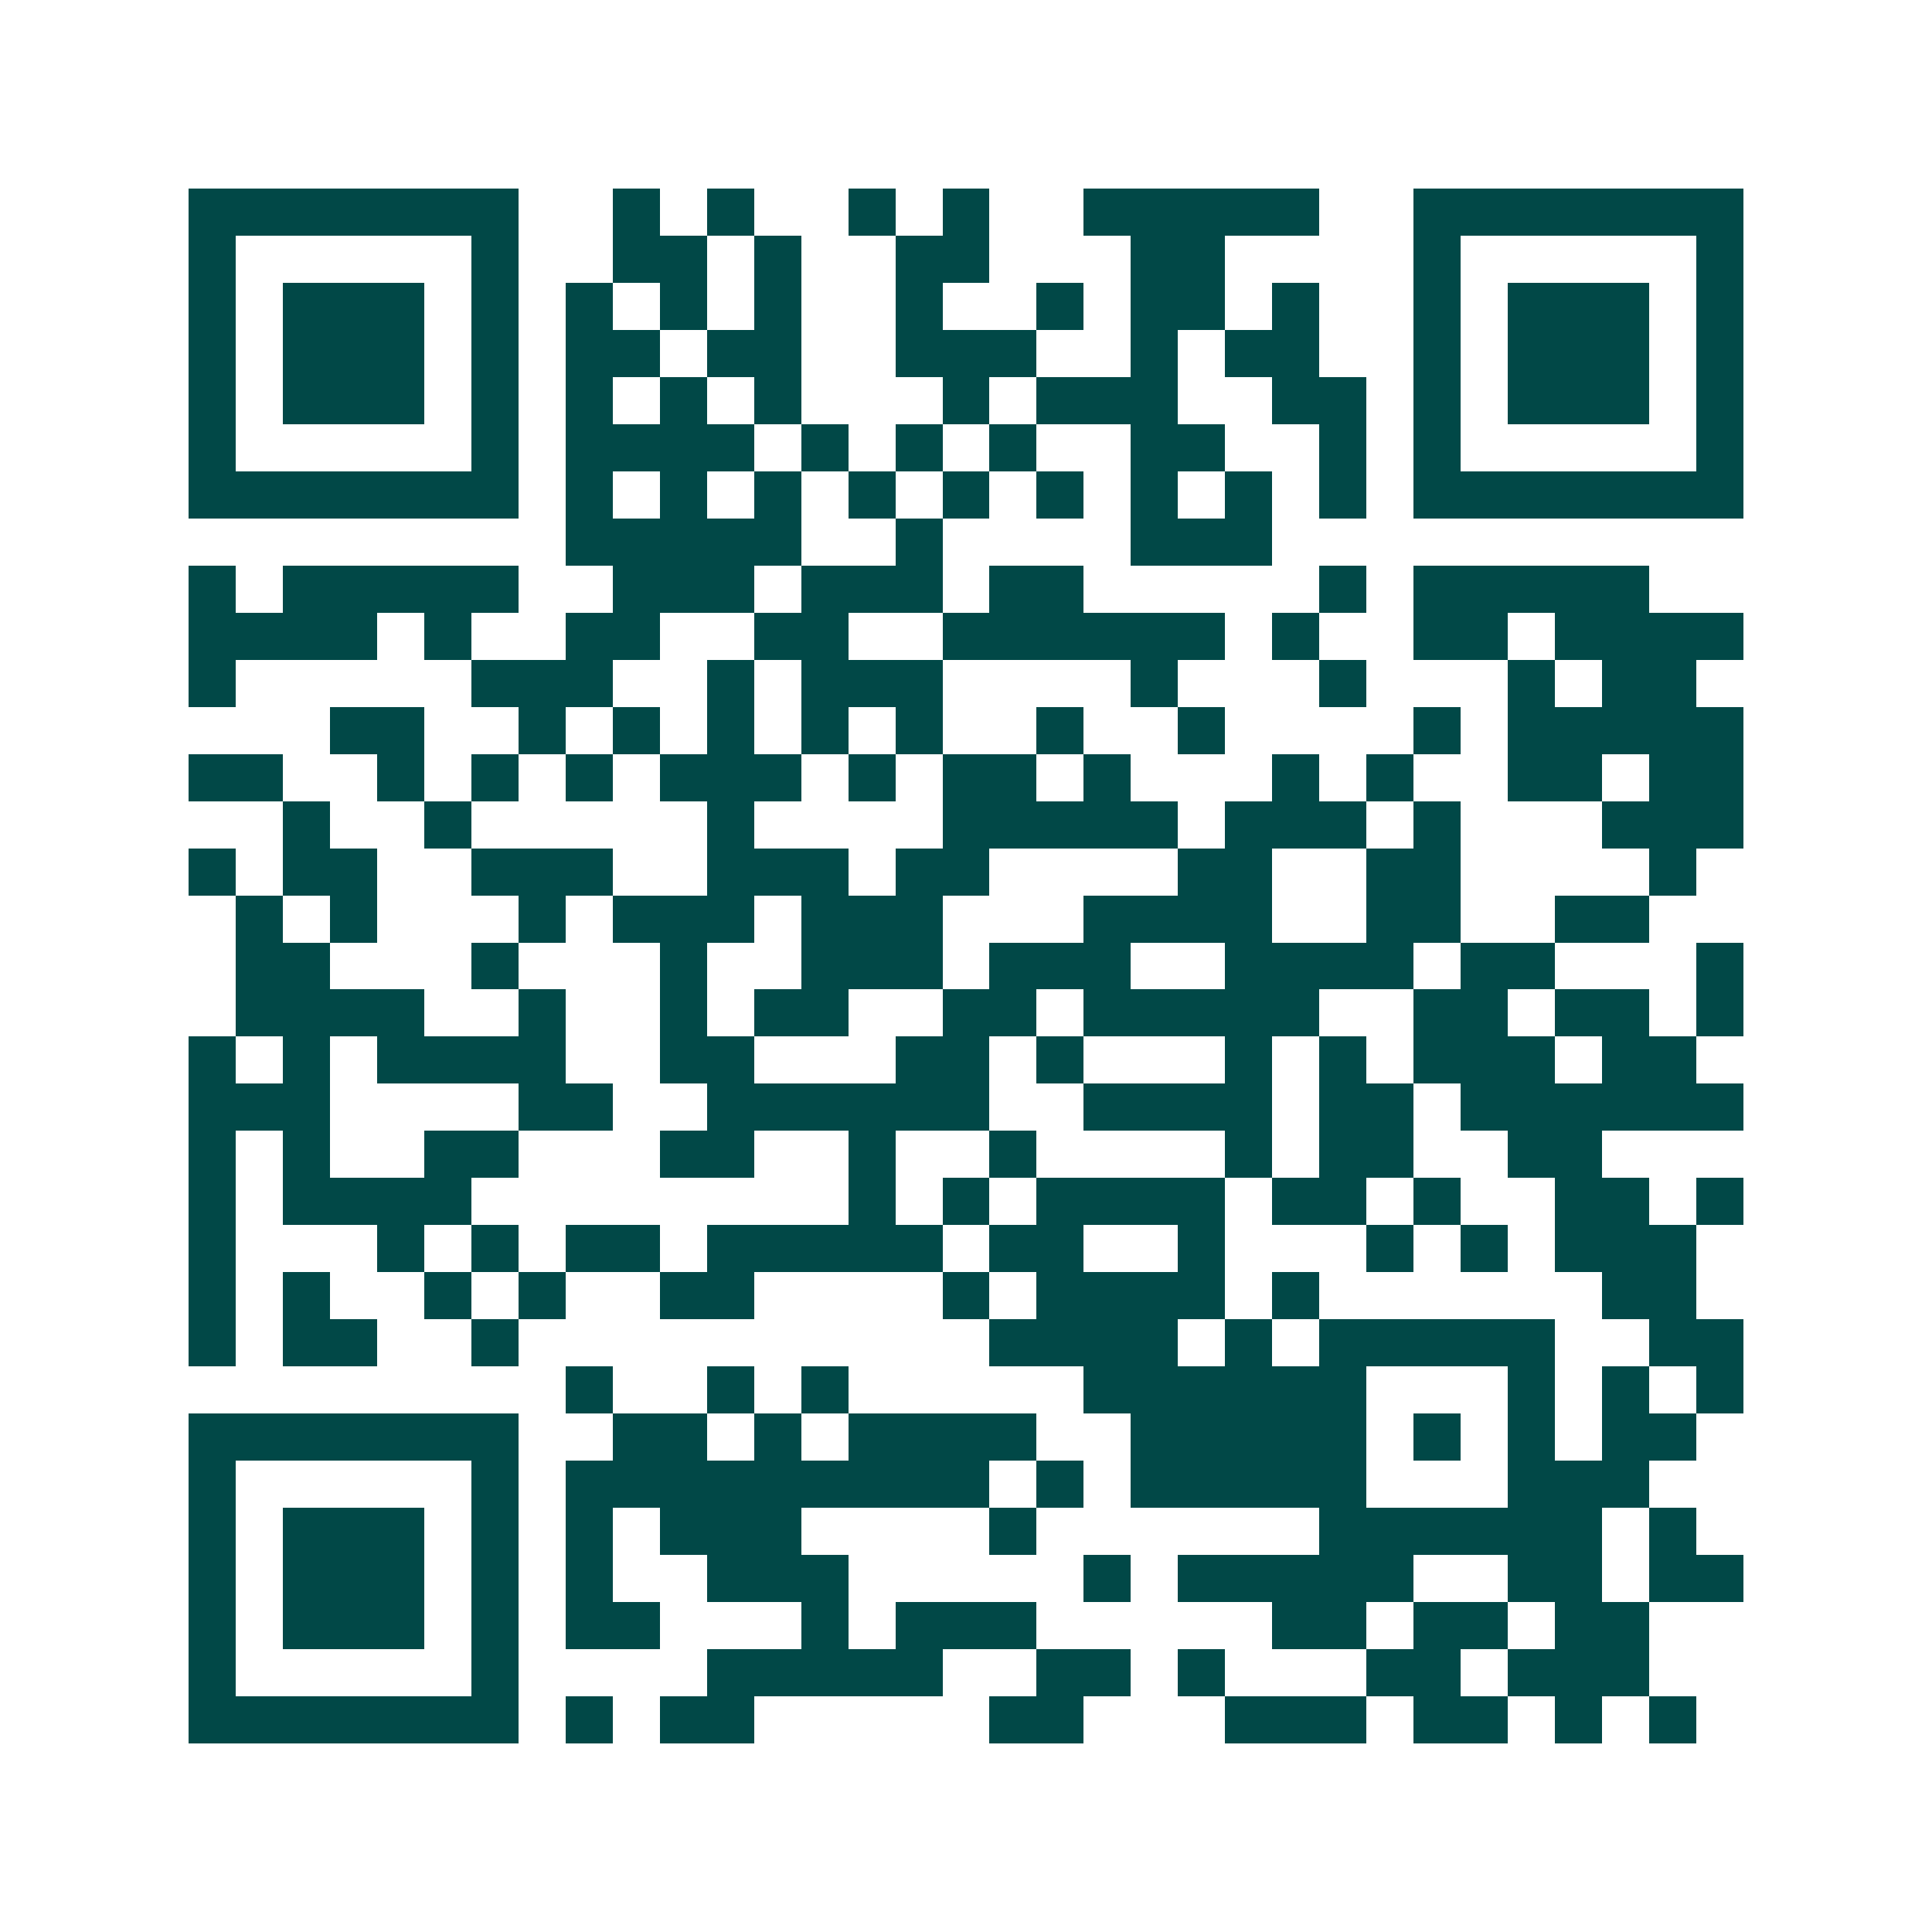 <svg xmlns="http://www.w3.org/2000/svg" width="200" height="200" viewBox="0 0 41 41" shape-rendering="crispEdges"><path fill="#ffffff" d="M0 0h41v41H0z"/><path stroke="#014847" d="M4 4.5h7m2 0h1m1 0h1m2 0h1m1 0h1m2 0h5m2 0h7M4 5.5h1m5 0h1m2 0h2m1 0h1m2 0h2m3 0h2m4 0h1m5 0h1M4 6.5h1m1 0h3m1 0h1m1 0h1m1 0h1m1 0h1m2 0h1m2 0h1m1 0h2m1 0h1m2 0h1m1 0h3m1 0h1M4 7.5h1m1 0h3m1 0h1m1 0h2m1 0h2m2 0h3m2 0h1m1 0h2m2 0h1m1 0h3m1 0h1M4 8.5h1m1 0h3m1 0h1m1 0h1m1 0h1m1 0h1m3 0h1m1 0h3m2 0h2m1 0h1m1 0h3m1 0h1M4 9.5h1m5 0h1m1 0h4m1 0h1m1 0h1m1 0h1m2 0h2m2 0h1m1 0h1m5 0h1M4 10.5h7m1 0h1m1 0h1m1 0h1m1 0h1m1 0h1m1 0h1m1 0h1m1 0h1m1 0h1m1 0h7M12 11.5h5m2 0h1m4 0h3M4 12.5h1m1 0h5m2 0h3m1 0h3m1 0h2m5 0h1m1 0h5M4 13.5h4m1 0h1m2 0h2m2 0h2m2 0h6m1 0h1m2 0h2m1 0h4M4 14.5h1m5 0h3m2 0h1m1 0h3m4 0h1m3 0h1m3 0h1m1 0h2M7 15.5h2m2 0h1m1 0h1m1 0h1m1 0h1m1 0h1m2 0h1m2 0h1m4 0h1m1 0h5M4 16.5h2m2 0h1m1 0h1m1 0h1m1 0h3m1 0h1m1 0h2m1 0h1m3 0h1m1 0h1m2 0h2m1 0h2M6 17.5h1m2 0h1m5 0h1m4 0h5m1 0h3m1 0h1m3 0h3M4 18.5h1m1 0h2m2 0h3m2 0h3m1 0h2m4 0h2m2 0h2m4 0h1M5 19.5h1m1 0h1m3 0h1m1 0h3m1 0h3m3 0h4m2 0h2m2 0h2M5 20.5h2m3 0h1m3 0h1m2 0h3m1 0h3m2 0h4m1 0h2m3 0h1M5 21.5h4m2 0h1m2 0h1m1 0h2m2 0h2m1 0h5m2 0h2m1 0h2m1 0h1M4 22.5h1m1 0h1m1 0h4m2 0h2m3 0h2m1 0h1m3 0h1m1 0h1m1 0h3m1 0h2M4 23.5h3m4 0h2m2 0h6m2 0h4m1 0h2m1 0h6M4 24.5h1m1 0h1m2 0h2m3 0h2m2 0h1m2 0h1m4 0h1m1 0h2m2 0h2M4 25.5h1m1 0h4m8 0h1m1 0h1m1 0h4m1 0h2m1 0h1m2 0h2m1 0h1M4 26.5h1m3 0h1m1 0h1m1 0h2m1 0h5m1 0h2m2 0h1m3 0h1m1 0h1m1 0h3M4 27.5h1m1 0h1m2 0h1m1 0h1m2 0h2m4 0h1m1 0h4m1 0h1m6 0h2M4 28.5h1m1 0h2m2 0h1m10 0h4m1 0h1m1 0h5m2 0h2M12 29.5h1m2 0h1m1 0h1m5 0h6m3 0h1m1 0h1m1 0h1M4 30.5h7m2 0h2m1 0h1m1 0h4m2 0h5m1 0h1m1 0h1m1 0h2M4 31.5h1m5 0h1m1 0h9m1 0h1m1 0h5m3 0h3M4 32.5h1m1 0h3m1 0h1m1 0h1m1 0h3m4 0h1m6 0h6m1 0h1M4 33.5h1m1 0h3m1 0h1m1 0h1m2 0h3m5 0h1m1 0h5m2 0h2m1 0h2M4 34.5h1m1 0h3m1 0h1m1 0h2m3 0h1m1 0h3m5 0h2m1 0h2m1 0h2M4 35.5h1m5 0h1m4 0h5m2 0h2m1 0h1m3 0h2m1 0h3M4 36.5h7m1 0h1m1 0h2m5 0h2m3 0h3m1 0h2m1 0h1m1 0h1"/></svg>
